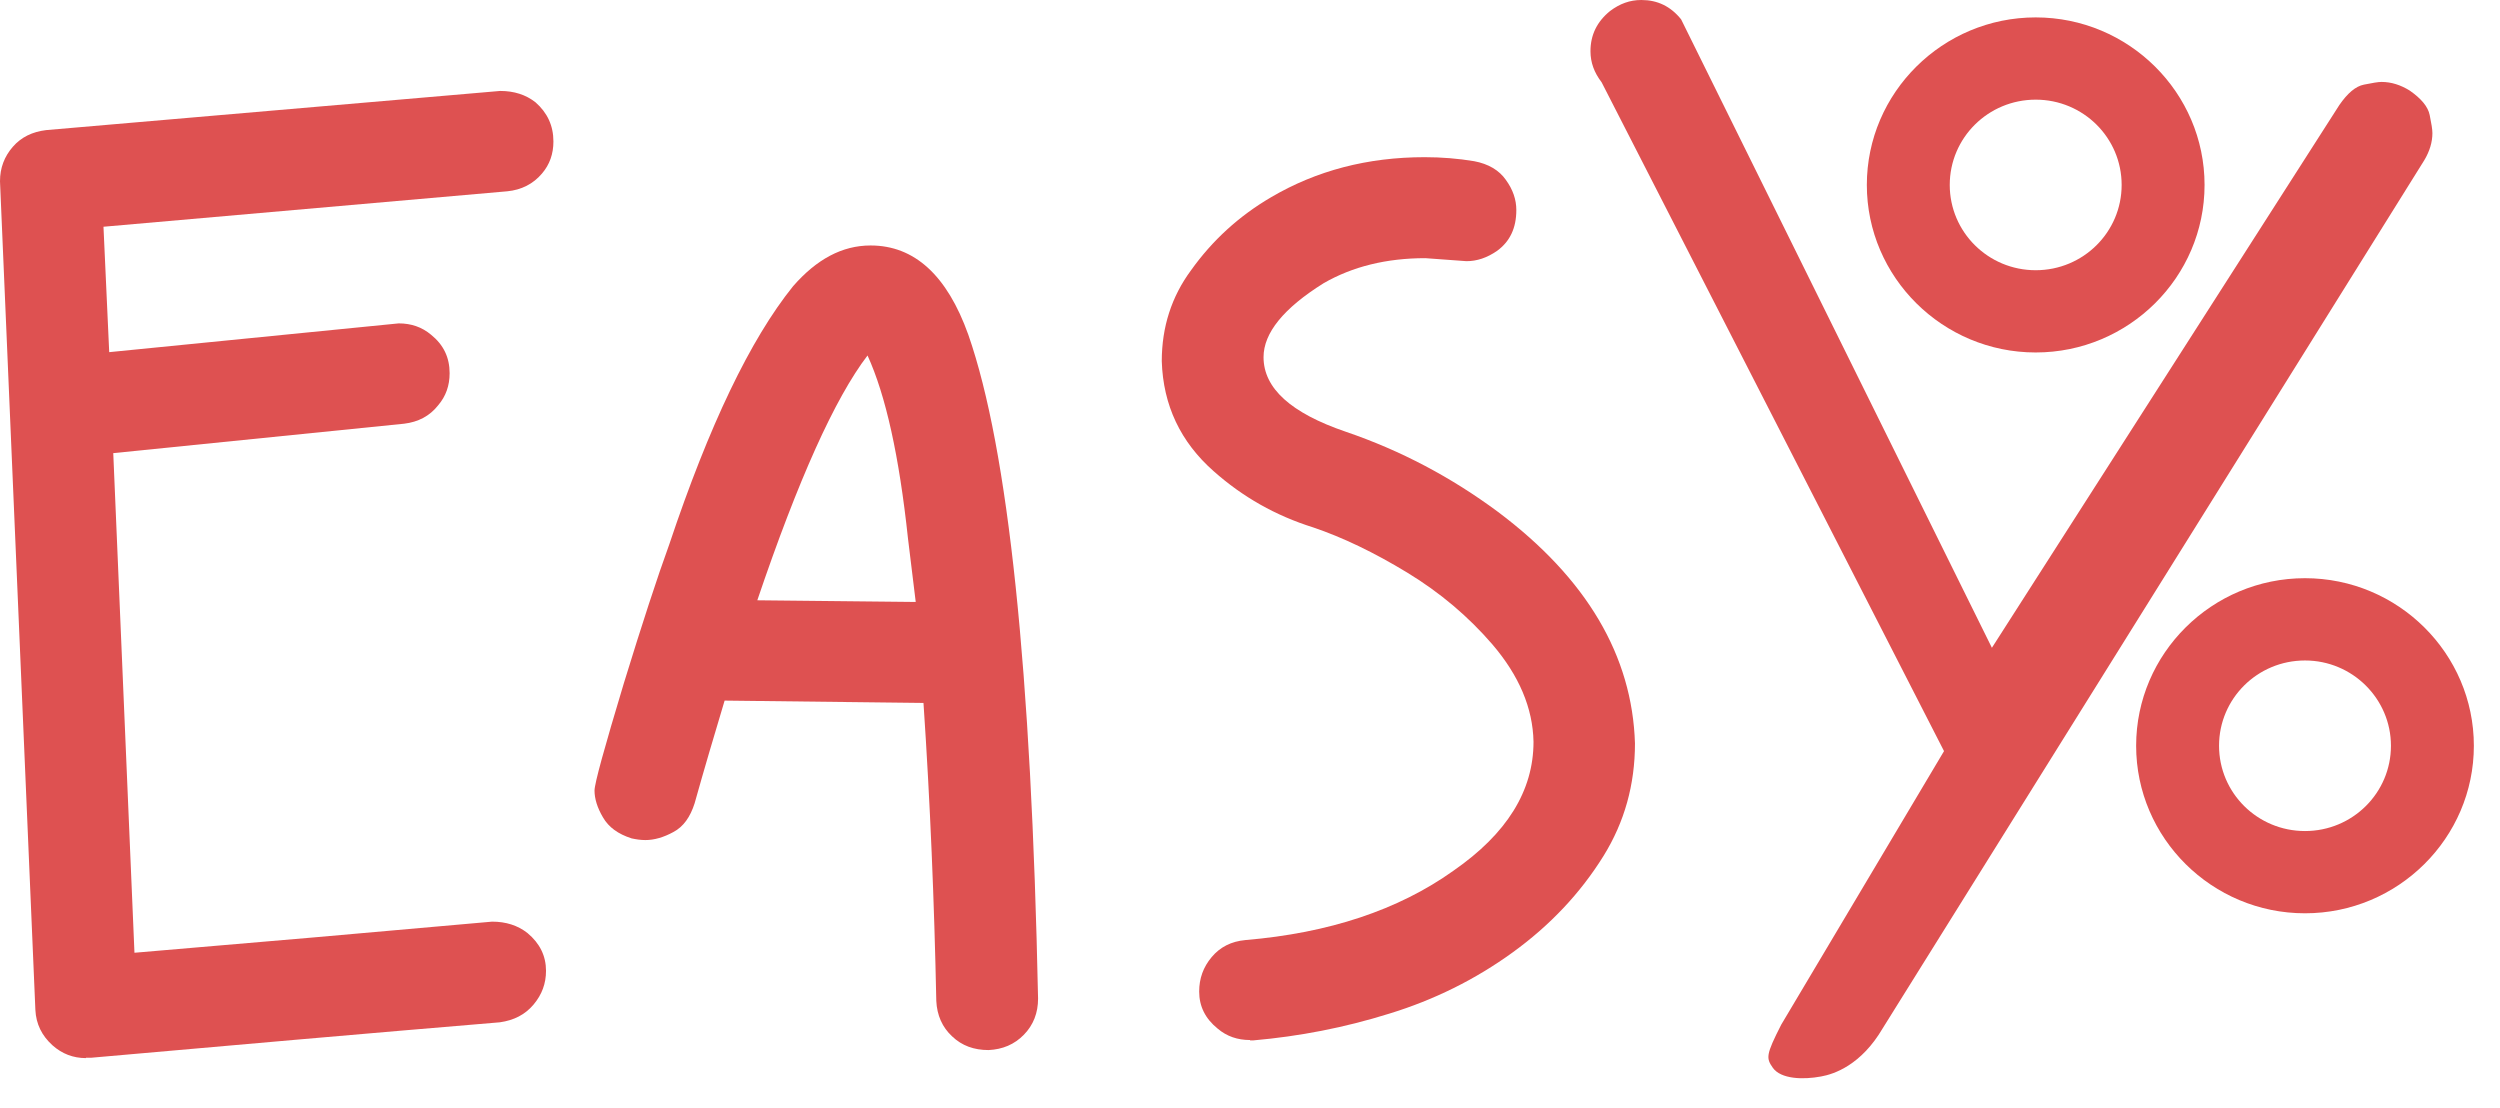<svg width="79" height="35" viewBox="0 0 79 35" fill="none" xmlns="http://www.w3.org/2000/svg">
<path d="M2.716 33.436C2.311 33.436 1.96 33.299 1.661 33.034C1.321 32.728 1.14 32.358 1.118 31.914L0 5.728C0 5.305 0.138 4.946 0.405 4.639C0.671 4.333 1.022 4.164 1.459 4.111L15.805 2.874C16.242 2.874 16.615 2.991 16.923 3.234C17.296 3.561 17.488 3.973 17.488 4.47C17.488 4.861 17.371 5.199 17.126 5.485C16.849 5.812 16.476 6.002 16.029 6.045L3.27 7.165L3.451 11.128L12.599 10.219C12.993 10.219 13.334 10.335 13.622 10.578C14.016 10.895 14.208 11.297 14.208 11.793C14.208 12.184 14.09 12.523 13.845 12.808C13.579 13.146 13.217 13.336 12.77 13.389L3.579 14.319L4.249 30.107C8.02 29.79 11.79 29.462 15.55 29.124C15.986 29.124 16.359 29.241 16.668 29.484C17.062 29.811 17.254 30.213 17.254 30.678C17.254 31.079 17.126 31.428 16.86 31.745C16.593 32.062 16.242 32.242 15.794 32.305C11.492 32.664 7.178 33.045 2.876 33.425H2.716V33.436Z" fill="#DE5151"/>
<path d="M30.087 32.749C29.778 32.464 29.608 32.083 29.587 31.629C29.523 28.512 29.395 25.373 29.182 22.213L22.898 22.139C22.568 23.238 22.249 24.316 21.95 25.384C21.812 25.817 21.599 26.123 21.279 26.292C20.971 26.461 20.672 26.546 20.395 26.546C20.246 26.546 20.108 26.525 19.959 26.493C19.533 26.356 19.235 26.144 19.053 25.827C18.872 25.521 18.787 25.235 18.787 24.982C18.787 24.76 19.096 23.64 19.714 21.59C20.289 19.719 20.768 18.25 21.152 17.194C22.408 13.442 23.708 10.726 25.06 9.046C25.806 8.19 26.615 7.757 27.51 7.757C28.894 7.757 29.927 8.697 30.599 10.578C31.866 14.213 32.59 21.209 32.803 31.555C32.803 32.009 32.654 32.39 32.356 32.696C32.058 33.003 31.685 33.161 31.238 33.182C30.779 33.182 30.396 33.045 30.087 32.749ZM28.692 17.014C28.415 14.414 27.989 12.491 27.414 11.233C26.381 12.586 25.22 15.165 23.931 18.969L28.937 19.022L28.692 17.014Z" fill="#DE5151"/>
<path d="M39.502 32.865C39.108 32.865 38.767 32.749 38.48 32.506C38.086 32.189 37.894 31.798 37.894 31.333C37.894 30.921 38.022 30.562 38.288 30.245C38.554 29.927 38.906 29.748 39.353 29.706C41.994 29.484 44.188 28.755 45.924 27.518C47.618 26.345 48.459 24.992 48.459 23.439C48.438 22.372 48.001 21.347 47.16 20.364C46.404 19.487 45.509 18.726 44.465 18.092C43.422 17.458 42.431 16.982 41.494 16.665C40.312 16.295 39.268 15.704 38.352 14.89C37.308 13.97 36.754 12.808 36.712 11.413C36.712 10.335 37.021 9.373 37.638 8.539C38.309 7.598 39.151 6.827 40.163 6.235C41.6 5.389 43.219 4.967 45.019 4.967C45.552 4.967 46.074 5.009 46.585 5.094C47.032 5.178 47.373 5.379 47.586 5.685C47.809 5.992 47.916 6.309 47.916 6.636C47.916 7.207 47.714 7.63 47.309 7.926C46.989 8.148 46.67 8.253 46.34 8.253L45.04 8.158C43.816 8.158 42.74 8.422 41.824 8.951C40.557 9.743 39.928 10.525 39.928 11.286C39.928 12.269 40.791 13.051 42.527 13.643C44.263 14.235 45.86 15.08 47.341 16.179C50.142 18.282 51.58 20.723 51.665 23.492C51.665 24.792 51.335 25.975 50.674 27.043C49.94 28.226 48.981 29.241 47.799 30.097C46.617 30.953 45.317 31.597 43.901 32.031C42.484 32.474 41.057 32.749 39.609 32.876H39.502V32.865Z" fill="#DE5151"/>
<path d="M56.021 33.742C55.808 33.436 55.797 33.341 56.287 32.379L61.431 23.735L50.611 2.6C50.376 2.293 50.259 1.976 50.259 1.617C50.259 1.11 50.461 0.687 50.877 0.349C51.186 0.116 51.505 0 51.867 0C52.379 0 52.794 0.201 53.124 0.613L62.944 20.47L73.924 3.318C74.18 2.948 74.435 2.726 74.702 2.674C74.968 2.621 75.149 2.589 75.255 2.589C75.564 2.589 75.862 2.684 76.15 2.864C76.512 3.117 76.725 3.371 76.778 3.635C76.832 3.899 76.864 4.09 76.864 4.206C76.864 4.491 76.778 4.777 76.608 5.062L59.493 32.495C58.811 33.658 57.959 33.943 57.544 34.017C56.979 34.123 56.276 34.102 56.021 33.742Z" fill="#DE5151"/>
<path d="M64.328 11.138C61.389 11.138 58.992 8.761 58.992 5.844C58.992 2.927 61.389 0.55 64.328 0.55C67.268 0.55 69.664 2.927 69.664 5.844C69.664 8.761 67.268 11.138 64.328 11.138ZM64.328 3.149C62.827 3.149 61.612 4.354 61.612 5.844C61.612 7.334 62.827 8.539 64.328 8.539C65.83 8.539 67.044 7.334 67.044 5.844C67.044 4.354 65.83 3.149 64.328 3.149Z" fill="#DE5151"/>
<path d="M72.838 28.86C69.898 28.86 67.502 26.483 67.502 23.566C67.502 20.649 69.898 18.271 72.838 18.271C75.777 18.271 78.174 20.649 78.174 23.566C78.174 26.483 75.777 28.86 72.838 28.86ZM72.838 20.871C71.336 20.871 70.122 22.076 70.122 23.566C70.122 25.056 71.336 26.261 72.838 26.261C74.34 26.261 75.554 25.056 75.554 23.566C75.554 22.086 74.34 20.871 72.838 20.871Z" fill="#DE5151"/>
</svg>
